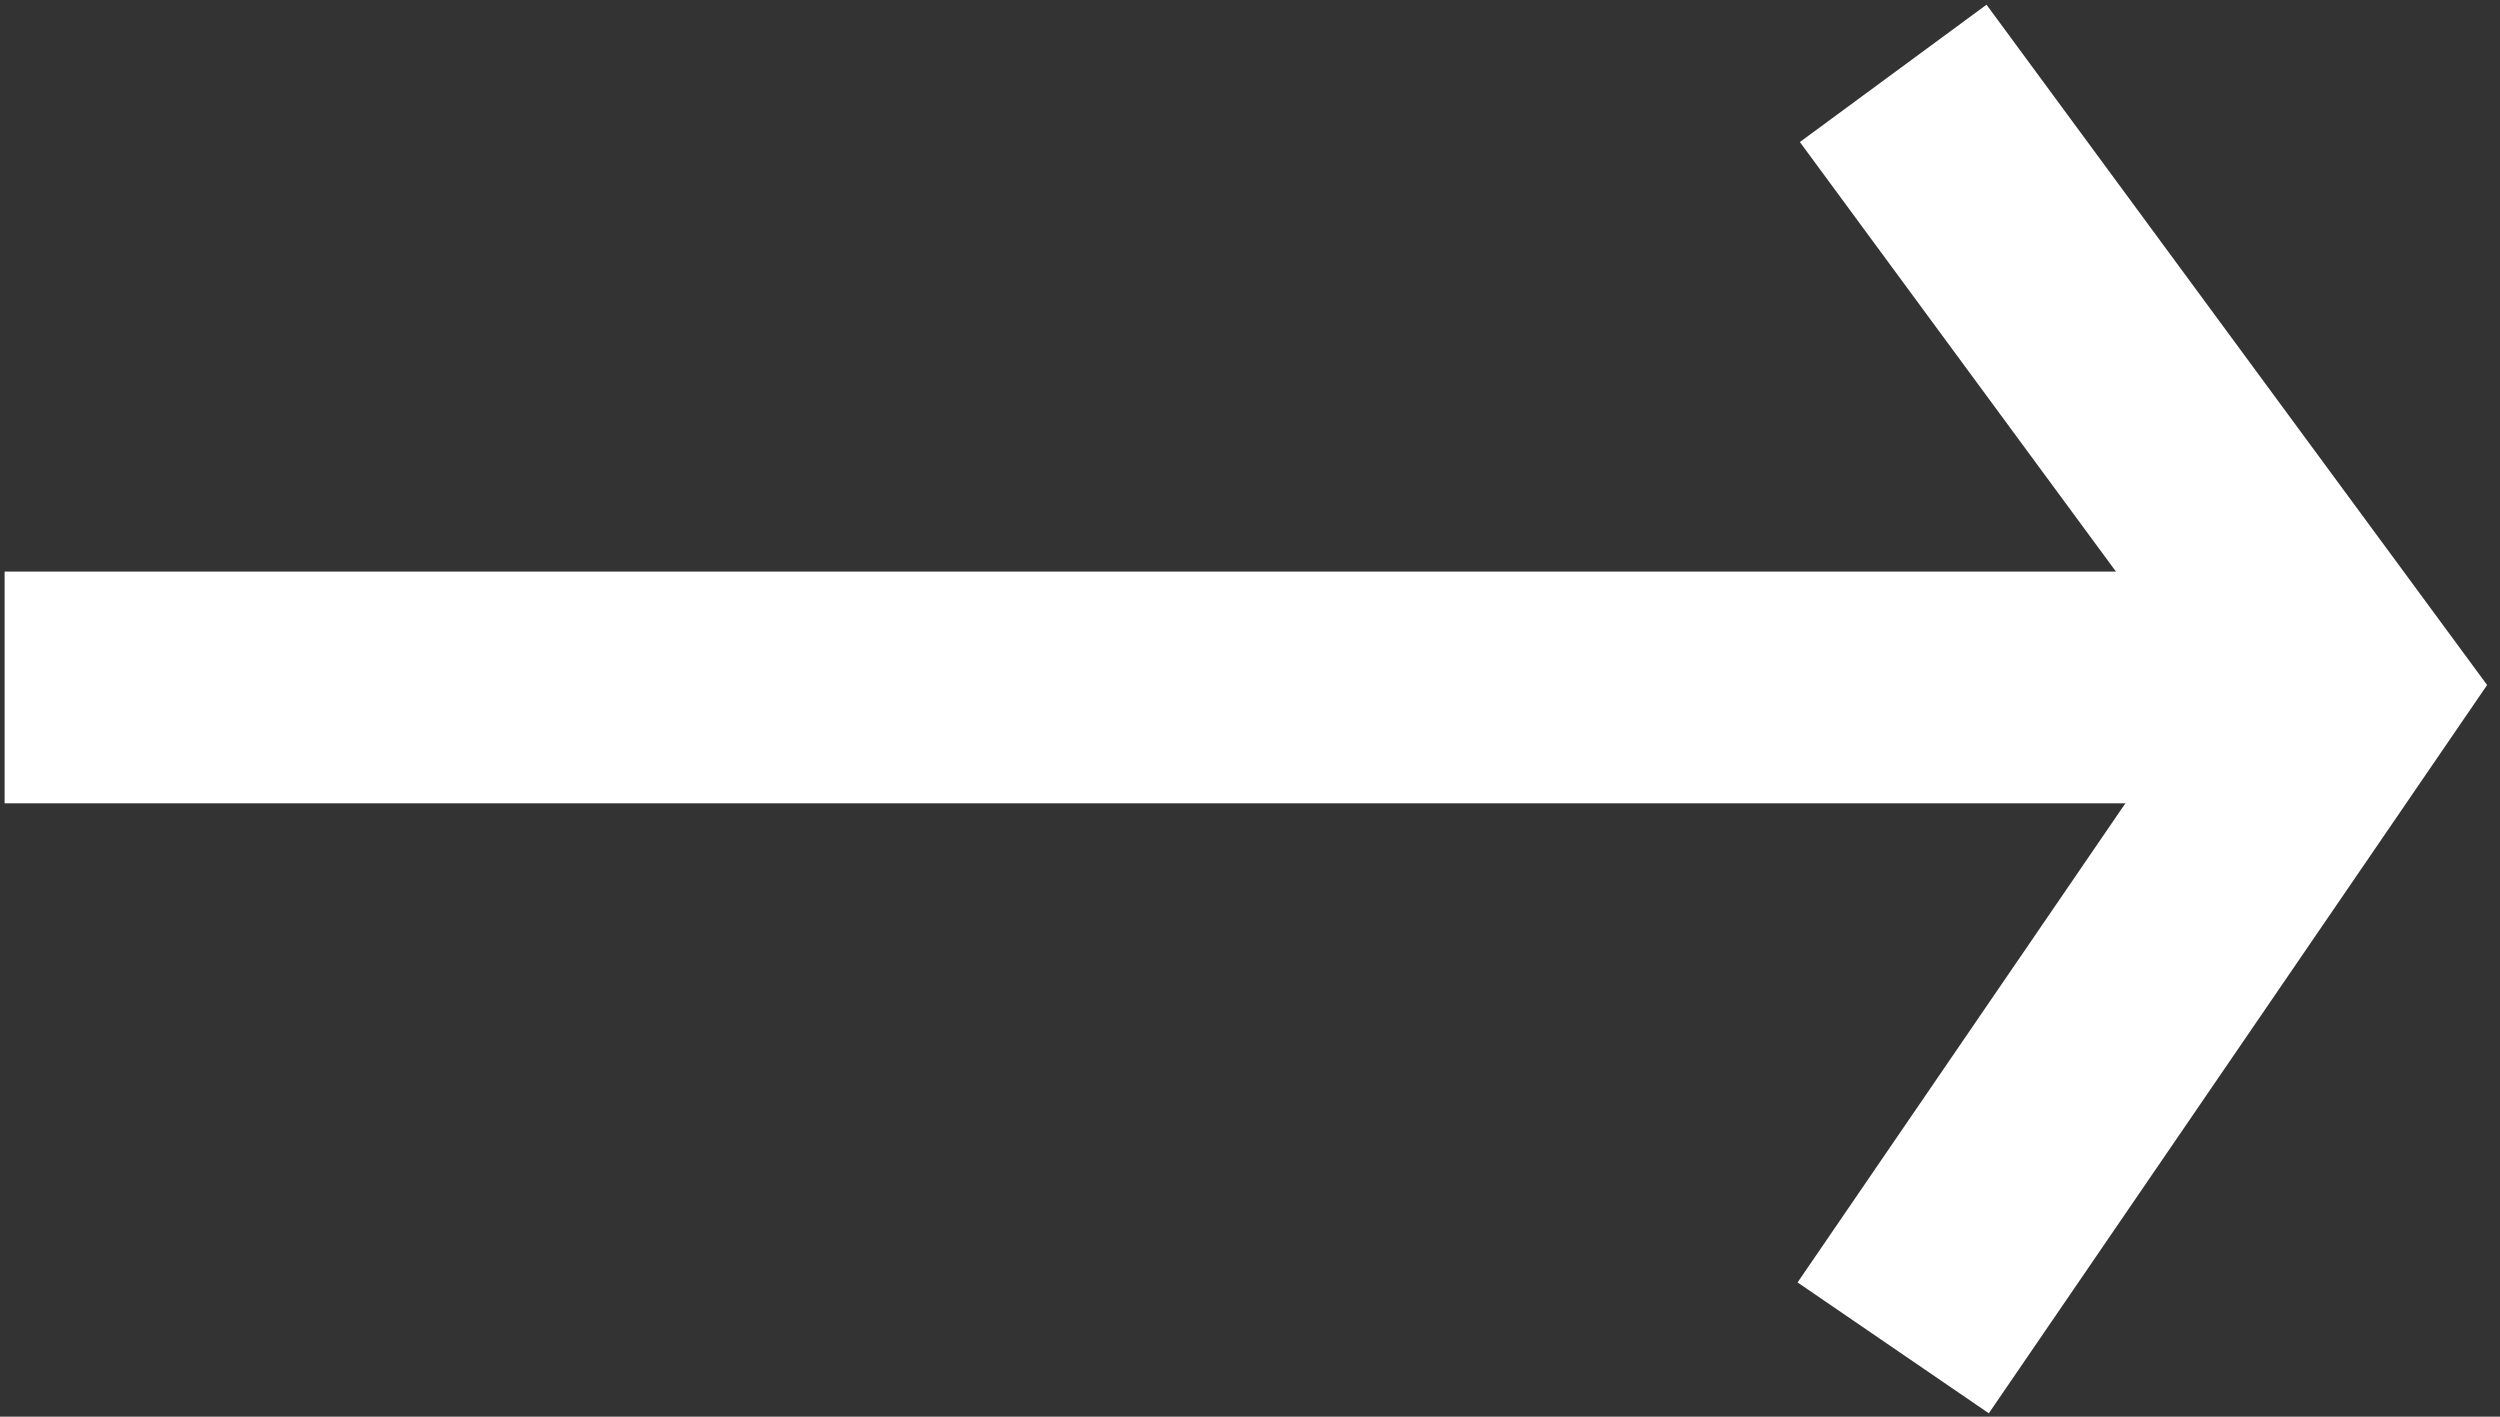 <svg width="90" height="51" viewBox="0 0 90 51" fill="none" xmlns="http://www.w3.org/2000/svg">
<rect x="0" y="0" width="90" height="51" fill="#333333" stroke="none"/>
<path d="M68.155 48.523L84.422 24.748L68.155 2.641" stroke="white" stroke-width="8.342"/>
<path d="M0.166 24.748L82.754 24.748" stroke="white" stroke-width="8.342"/>
</svg>
